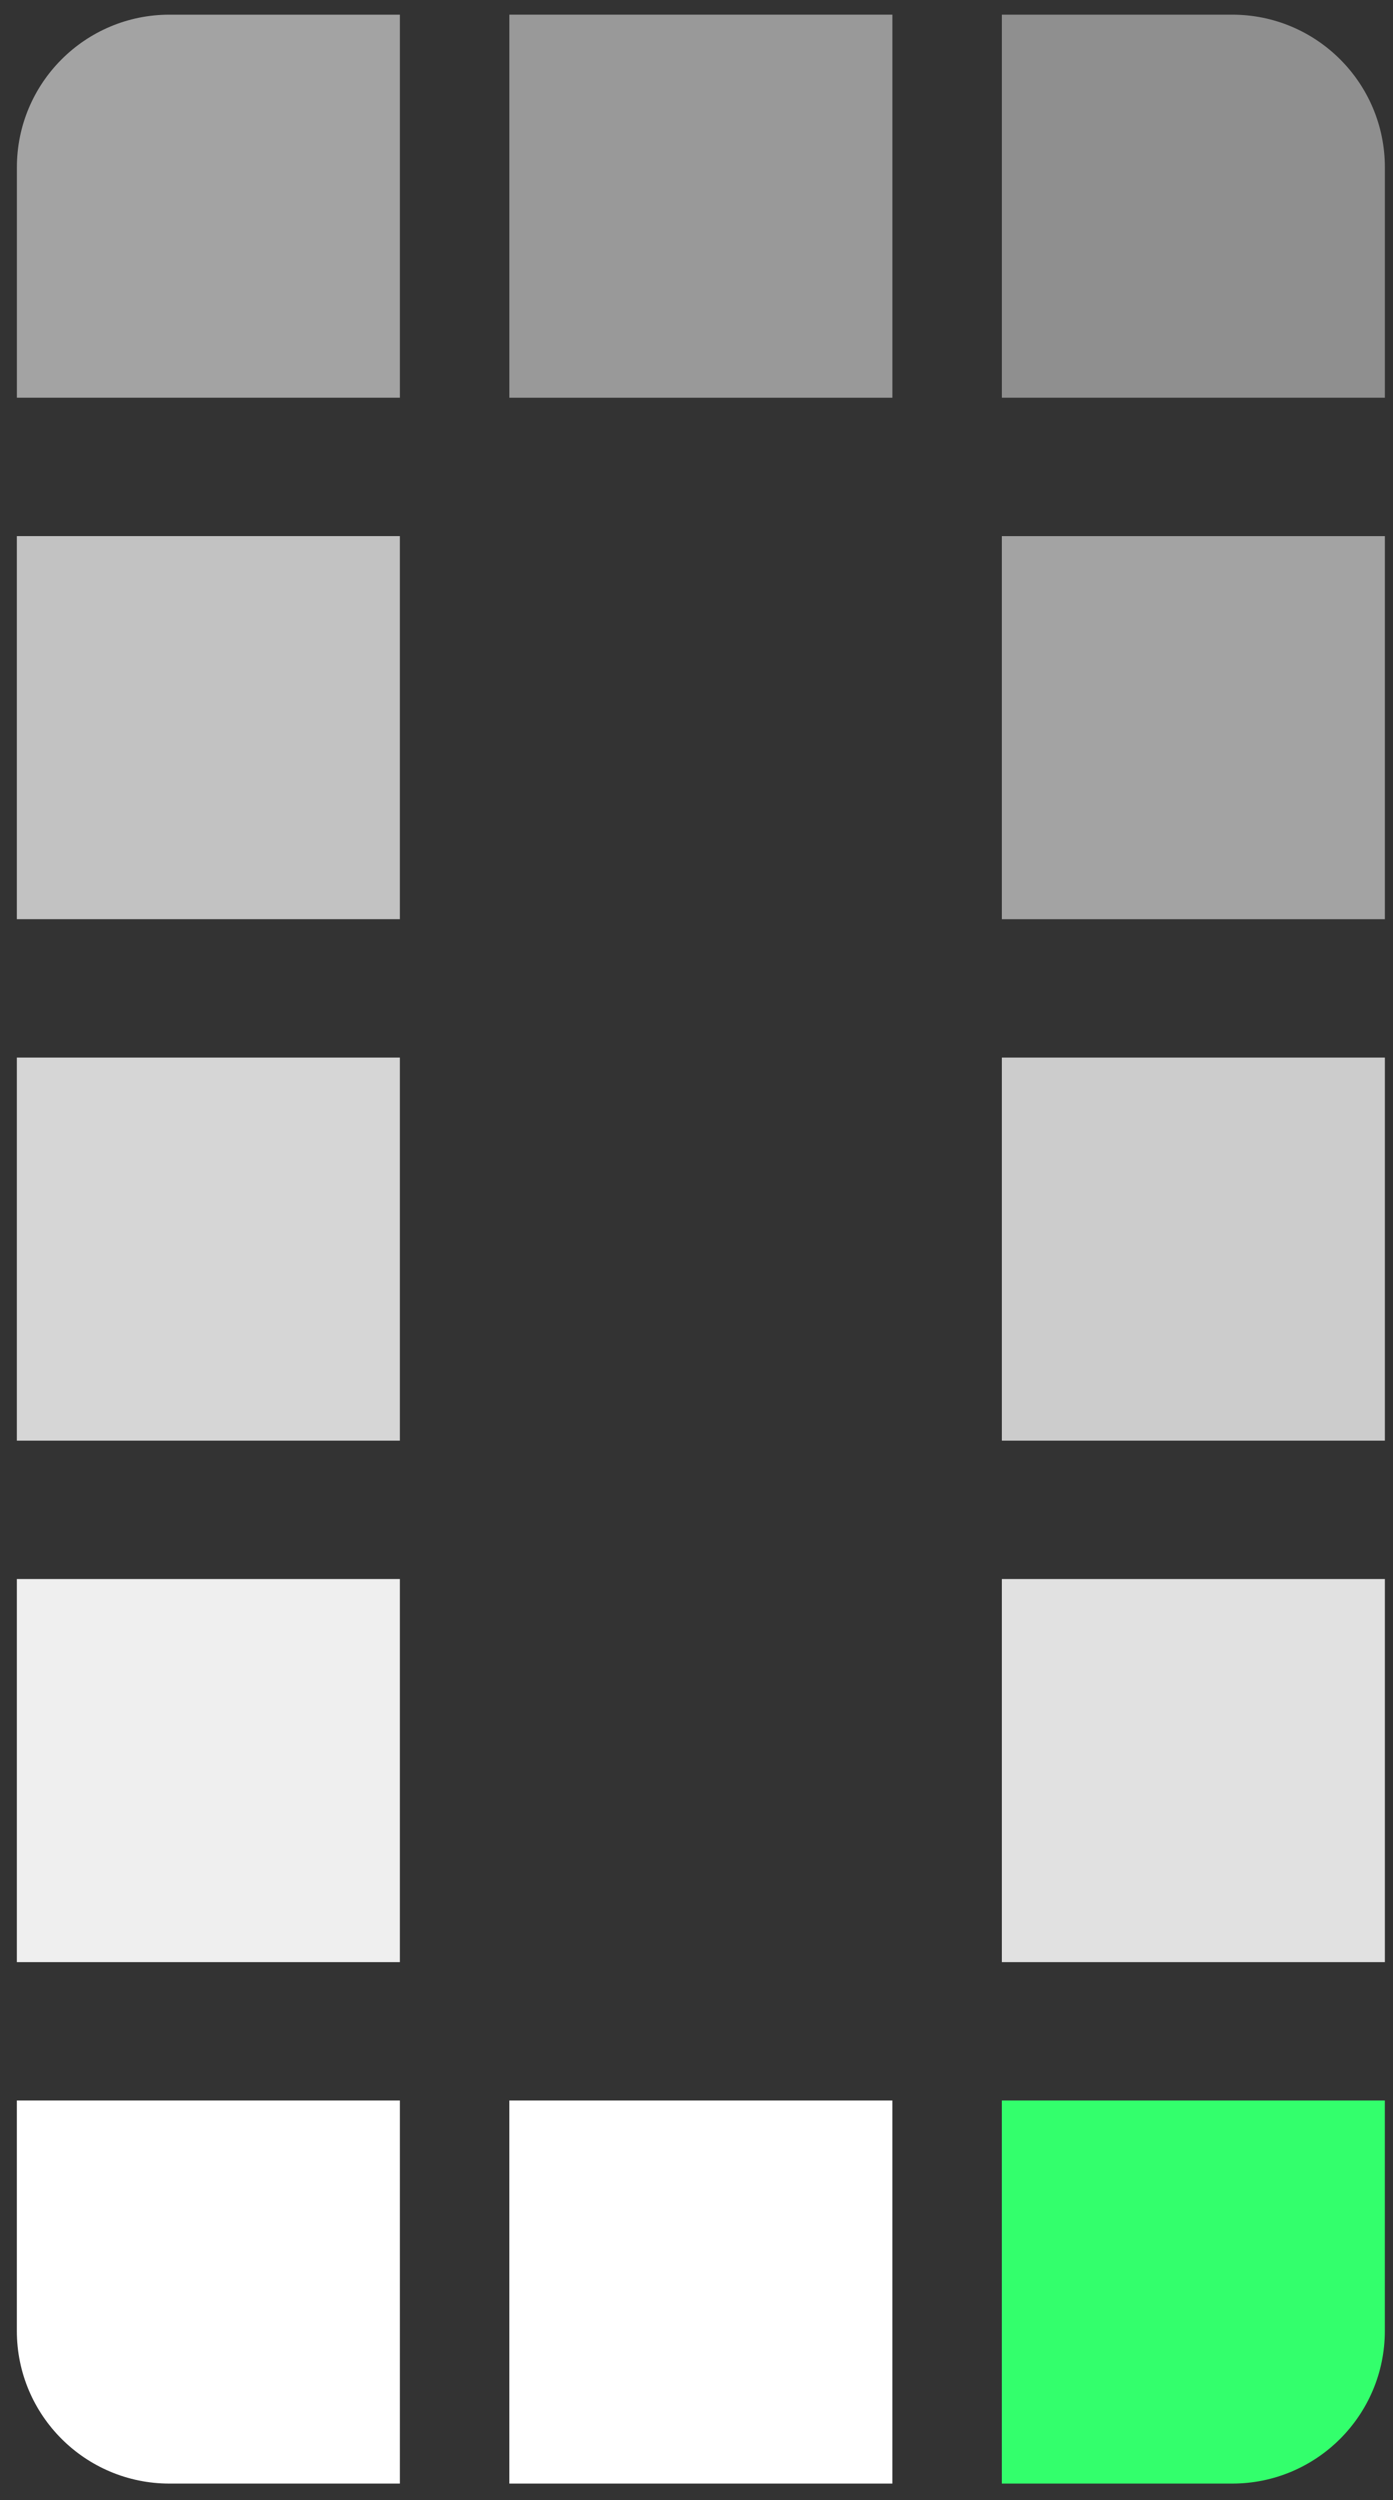 <svg width="73" height="131" viewBox="0 0 73 131" fill="none" xmlns="http://www.w3.org/2000/svg">
<rect x="0" y="0" width="73" height="131" fill="#333333" stroke="none"/>
<path d="M72.572 122.131C72.572 126.549 68.99 130.131 64.572 130.131L52.501 130.131L52.501 110.059L72.572 110.059L72.572 122.131Z" fill="#33FF6C"/>
<rect x="46.764" y="130.131" width="20.072" height="20.072" transform="rotate(180 46.764 130.131)" fill="white"/>
<rect opacity="0.92" x="20.955" y="102.808" width="20.072" height="20.072" transform="rotate(180 20.955 102.808)" fill="white"/>
<rect opacity="0.8" x="20.955" y="75.485" width="20.072" height="20.072" transform="rotate(180 20.955 75.485)" fill="white"/>
<rect opacity="0.7" x="20.955" y="48.162" width="20.072" height="20.072" transform="rotate(180 20.955 48.162)" fill="white"/>
<path d="M20.955 130.131L8.883 130.131C4.465 130.131 0.883 126.549 0.883 122.131L0.883 110.059L20.955 110.059L20.955 130.131Z" fill="white"/>
<path opacity="0.55" d="M0.885 8.768C0.885 4.35 4.466 0.768 8.885 0.768L20.956 0.768L20.956 20.84L0.885 20.84L0.885 8.768Z" fill="white"/>
<rect opacity="0.5" x="26.693" y="0.768" width="20.072" height="20.072" fill="white"/>
<rect opacity="0.55" x="52.502" y="28.091" width="20.072" height="20.072" fill="white"/>
<rect opacity="0.75" x="52.502" y="55.413" width="20.072" height="20.072" fill="white"/>
<rect opacity="0.85" x="52.502" y="82.736" width="20.072" height="20.072" fill="white"/>
<path opacity="0.45" d="M52.502 0.768L64.574 0.768C68.992 0.768 72.574 4.35 72.574 8.768L72.574 20.84L52.502 20.84L52.502 0.768Z" fill="white"/>
</svg>
